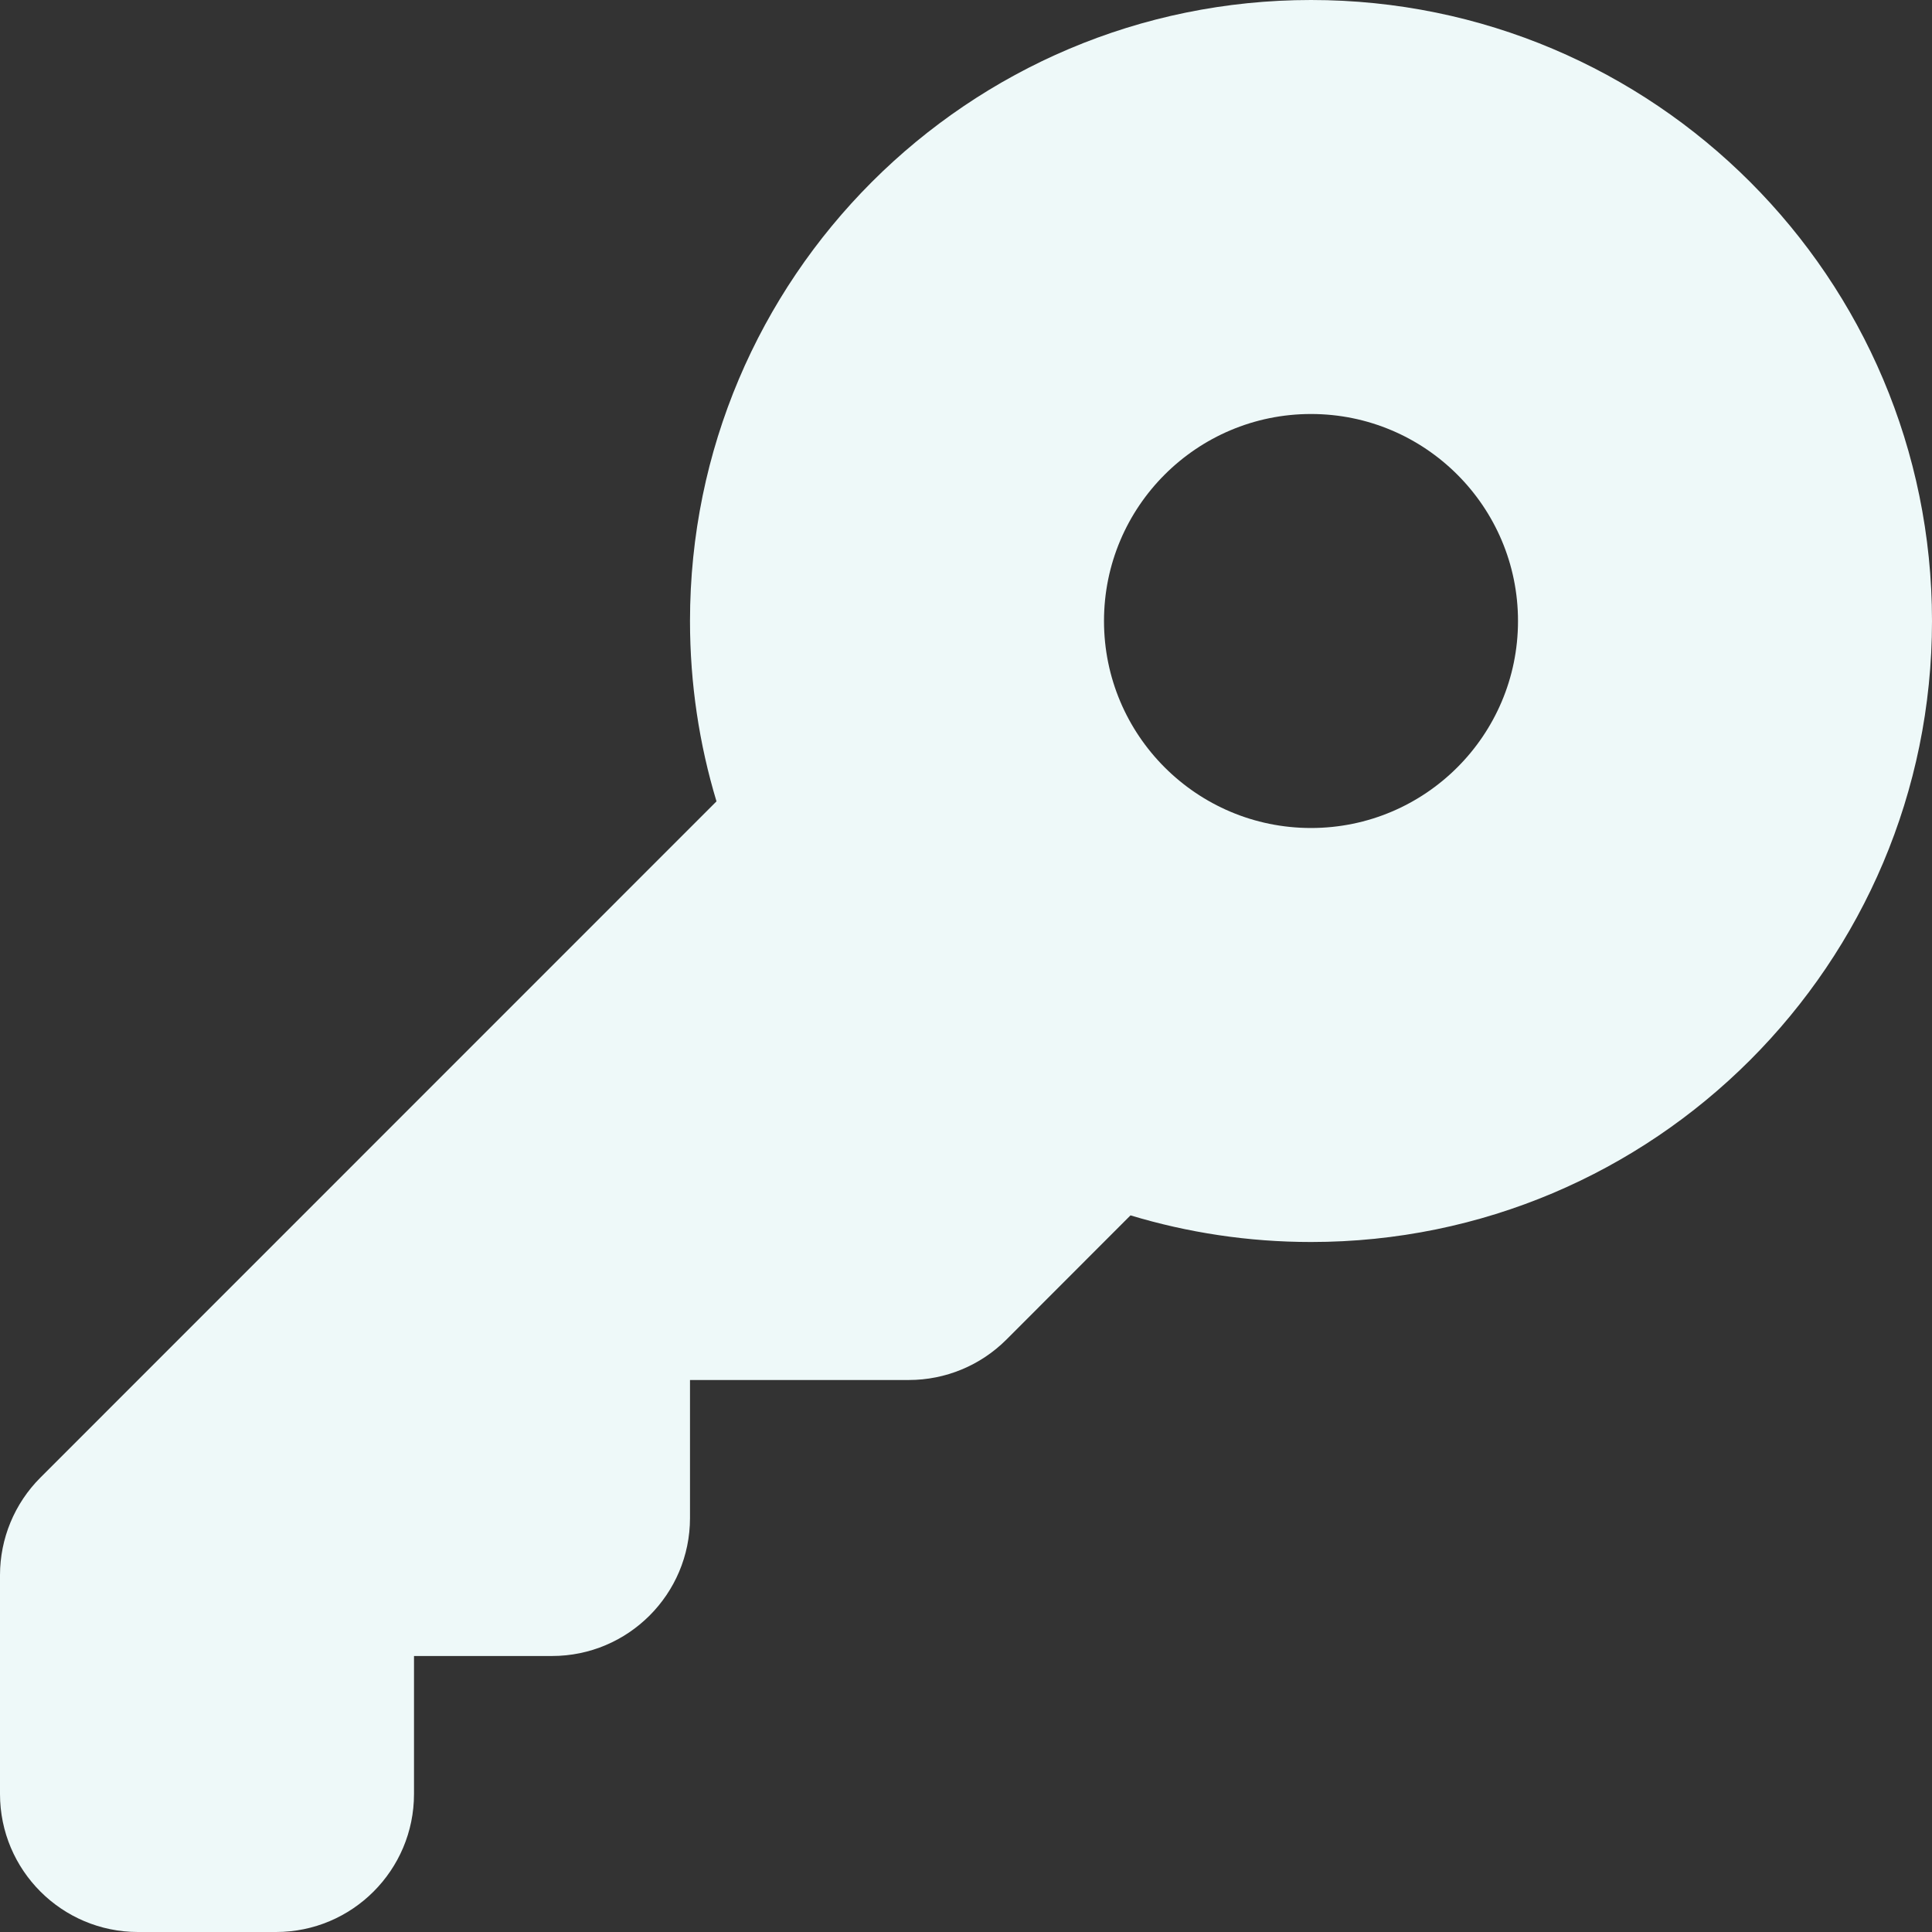 <?xml version="1.0" encoding="utf-8"?>
<svg xmlns="http://www.w3.org/2000/svg" fill="none" height="100%" overflow="visible" preserveAspectRatio="none" style="display: block;" viewBox="0 0 14 14" width="100%">
<rect x="0" y="0" width="14" height="14" fill="#333333" stroke="none"/>
<path d="M9.5 0C11.985 0 14 2.015 14 4.5C14 6.985 11.985 9 9.5 9C9.045 9 8.606 8.932 8.192 8.807L7.293 9.707C7.105 9.895 6.851 10 6.586 10H5V11C5 11.552 4.552 12 4 12H3V13C3 13.552 2.552 14 2 14H1C0.448 14 0 13.552 0 13V11.414C3.98969e-05 11.149 0.105 10.895 0.293 10.707L5.192 5.807C5.067 5.393 5 4.954 5 4.5C5 2.015 7.015 0 9.5 0ZM9.5 3C8.672 3 8 3.672 8 4.5C8 5.328 8.672 6 9.5 6C10.328 6 11 5.328 11 4.5C11 3.672 10.328 3 9.5 3Z" fill="#EEF9F9" id="Key"/>
</svg>